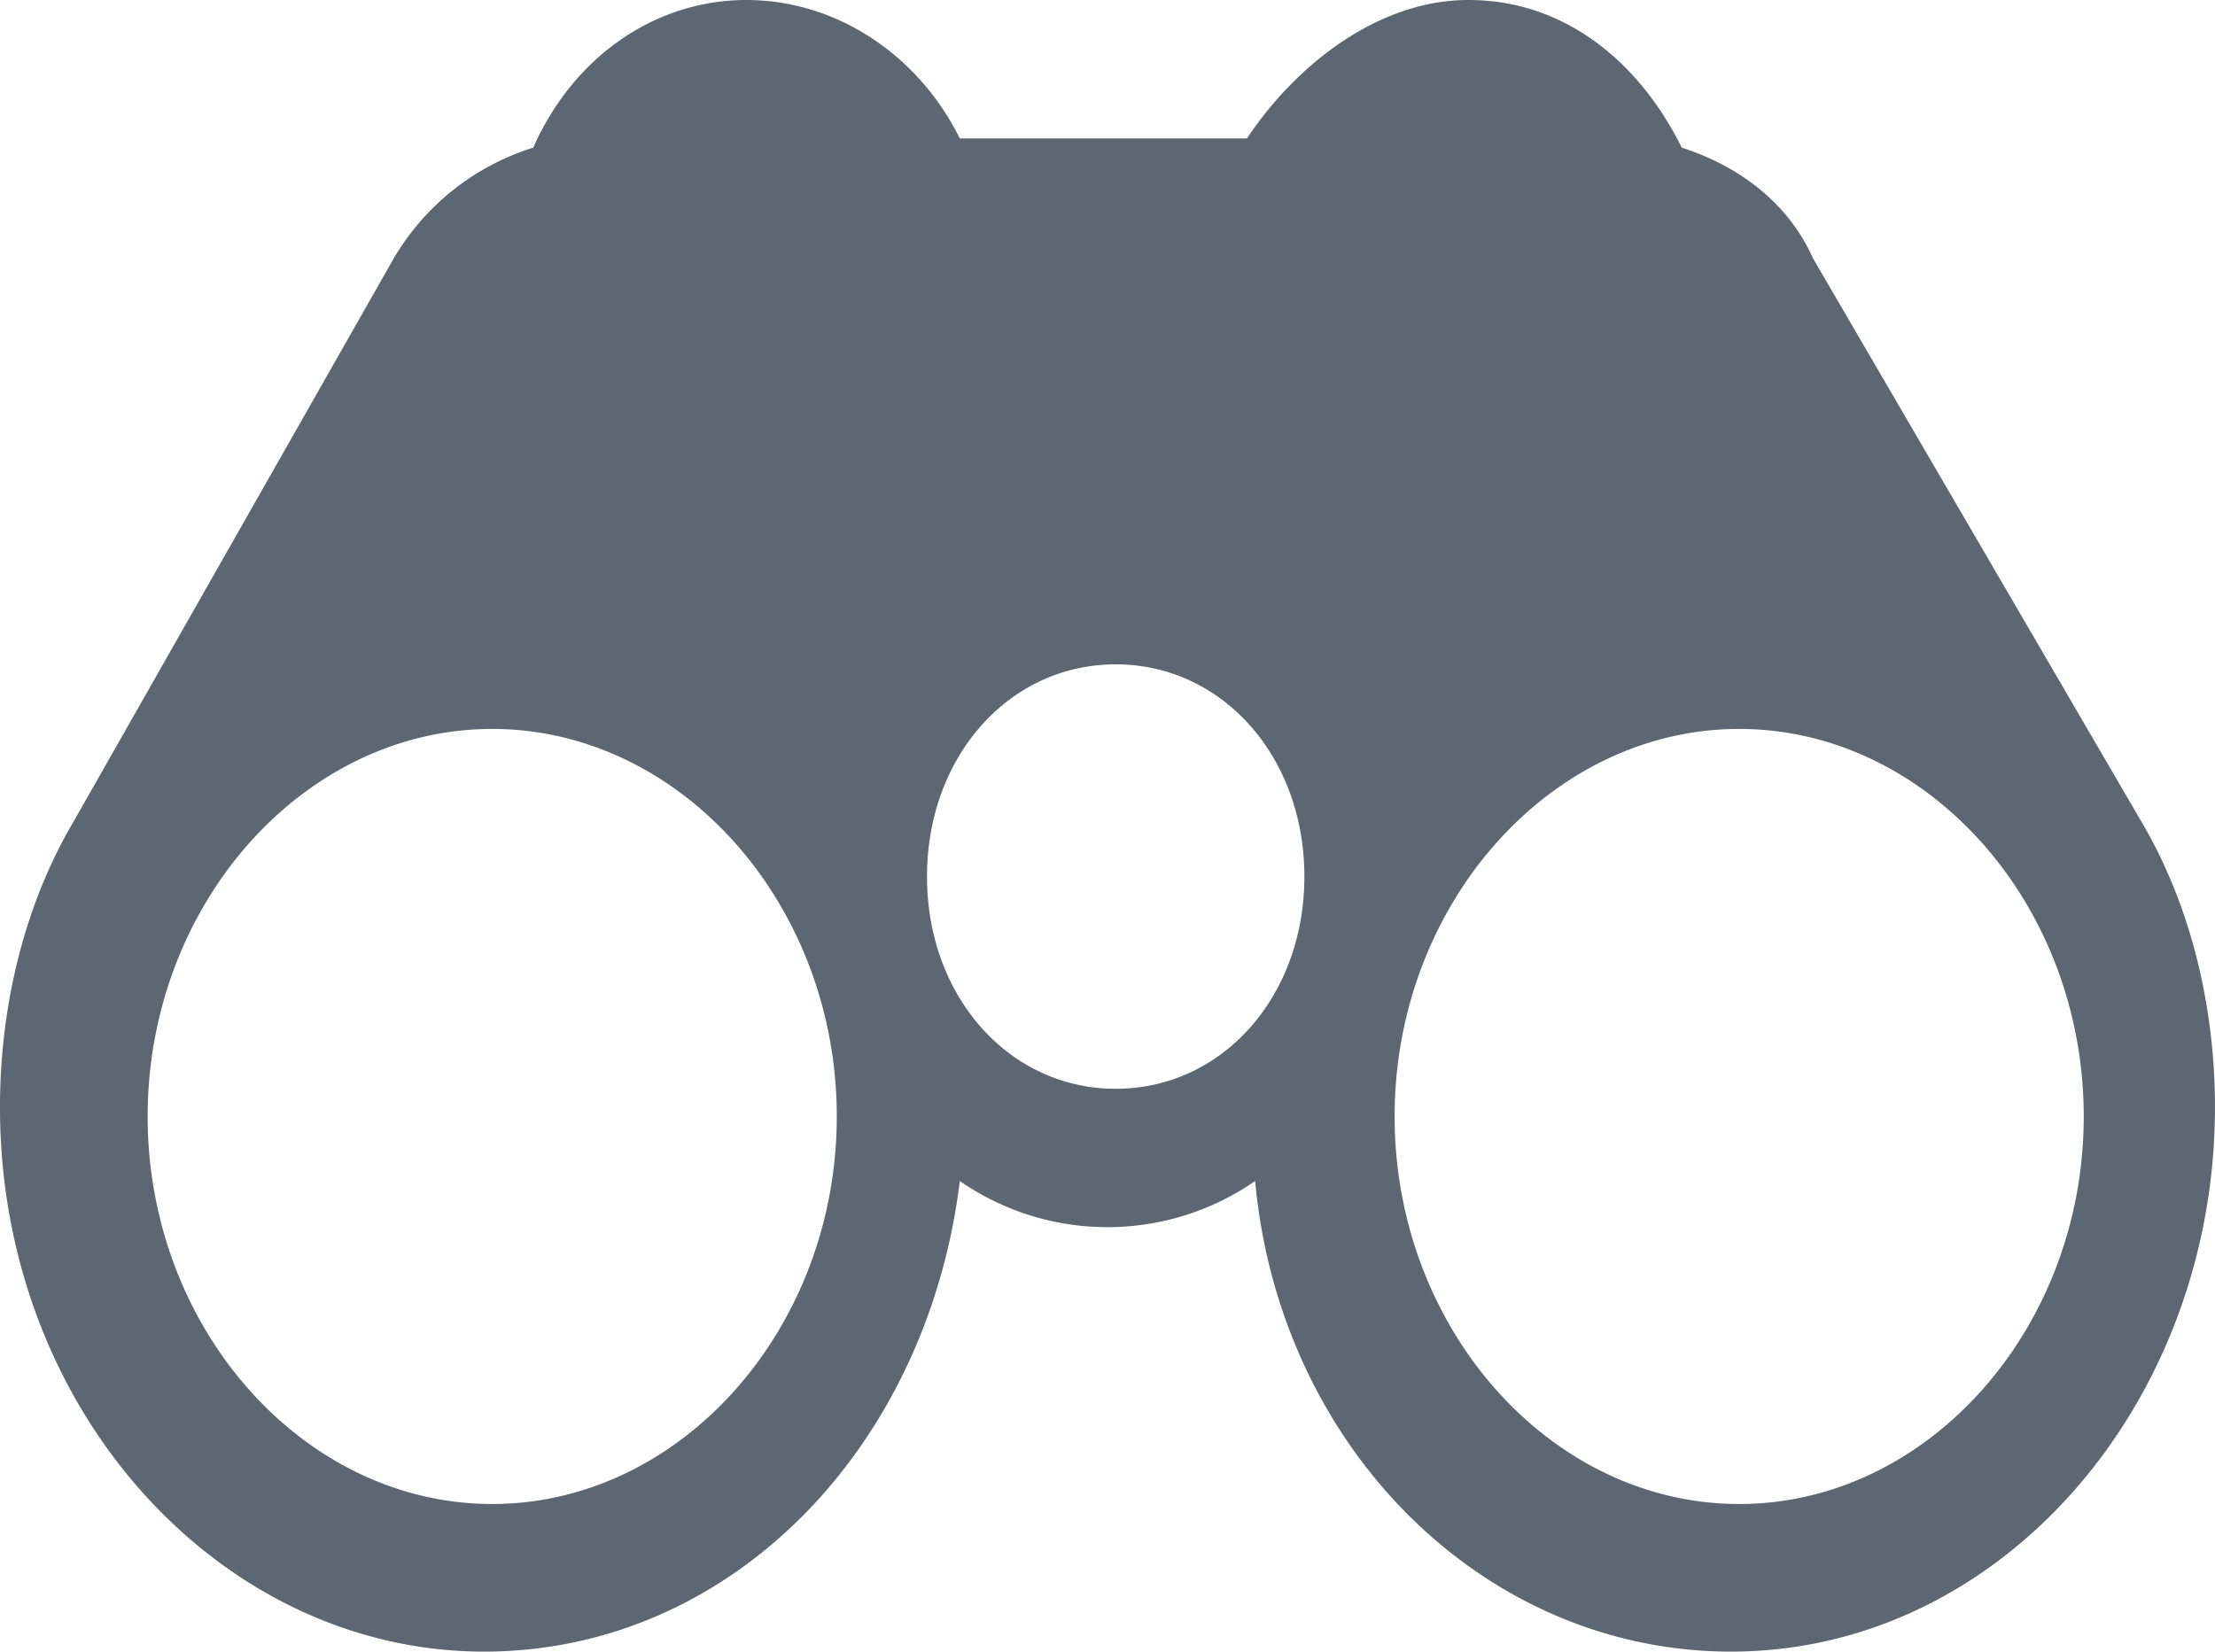 <svg id="Group_54" data-name="Group 54" xmlns="http://www.w3.org/2000/svg" width="298.064" height="222.307" viewBox="0 0 298.064 222.307">
  <path id="Path_110" data-name="Path 110" d="M600.805,49.5c13.248,0,23.183,8.694,28.7,19.871,7.728,2.484,14.351,7.452,17.663,14.9l44.158,75.758c6.624,11.177,9.935,24.839,9.935,38.5,0,39.742-28.7,73.274-65.132,73.274-33.119,0-60.718-27.323-64.029-63.339a34.9,34.9,0,0,1-39.742,0c-4.415,36.016-30.91,63.339-64.028,63.339-35.327,0-65.133-32.29-65.133-73.274,0-13.661,3.312-27.323,9.935-38.5l43.054-75.758a33.284,33.284,0,0,1,18.767-14.9c5.519-12.419,16.559-19.871,28.7-19.871s23.183,7.452,28.7,18.629H571C577.623,58.194,588.662,49.5,600.805,49.5ZM469.436,147.613c-25.391,0-46.366,23.6-46.366,52.161s20.975,52.161,46.366,52.161,46.366-23.6,46.366-52.161S494.827,147.613,469.436,147.613Zm167.8,0c-25.391,0-46.367,23.6-46.367,52.161s20.976,52.161,46.367,52.161,46.365-23.6,46.365-52.161S662.626,147.613,637.236,147.613Zm-83.9-8.694c-14.351,0-25.391,12.419-25.391,28.565s11.04,28.565,25.391,28.565,25.391-12.419,25.391-28.565S567.687,138.92,553.335,138.92Z" transform="translate(-403.2 -49.5)" fill="#5d6771" fill-rule="evenodd"/>
</svg>
